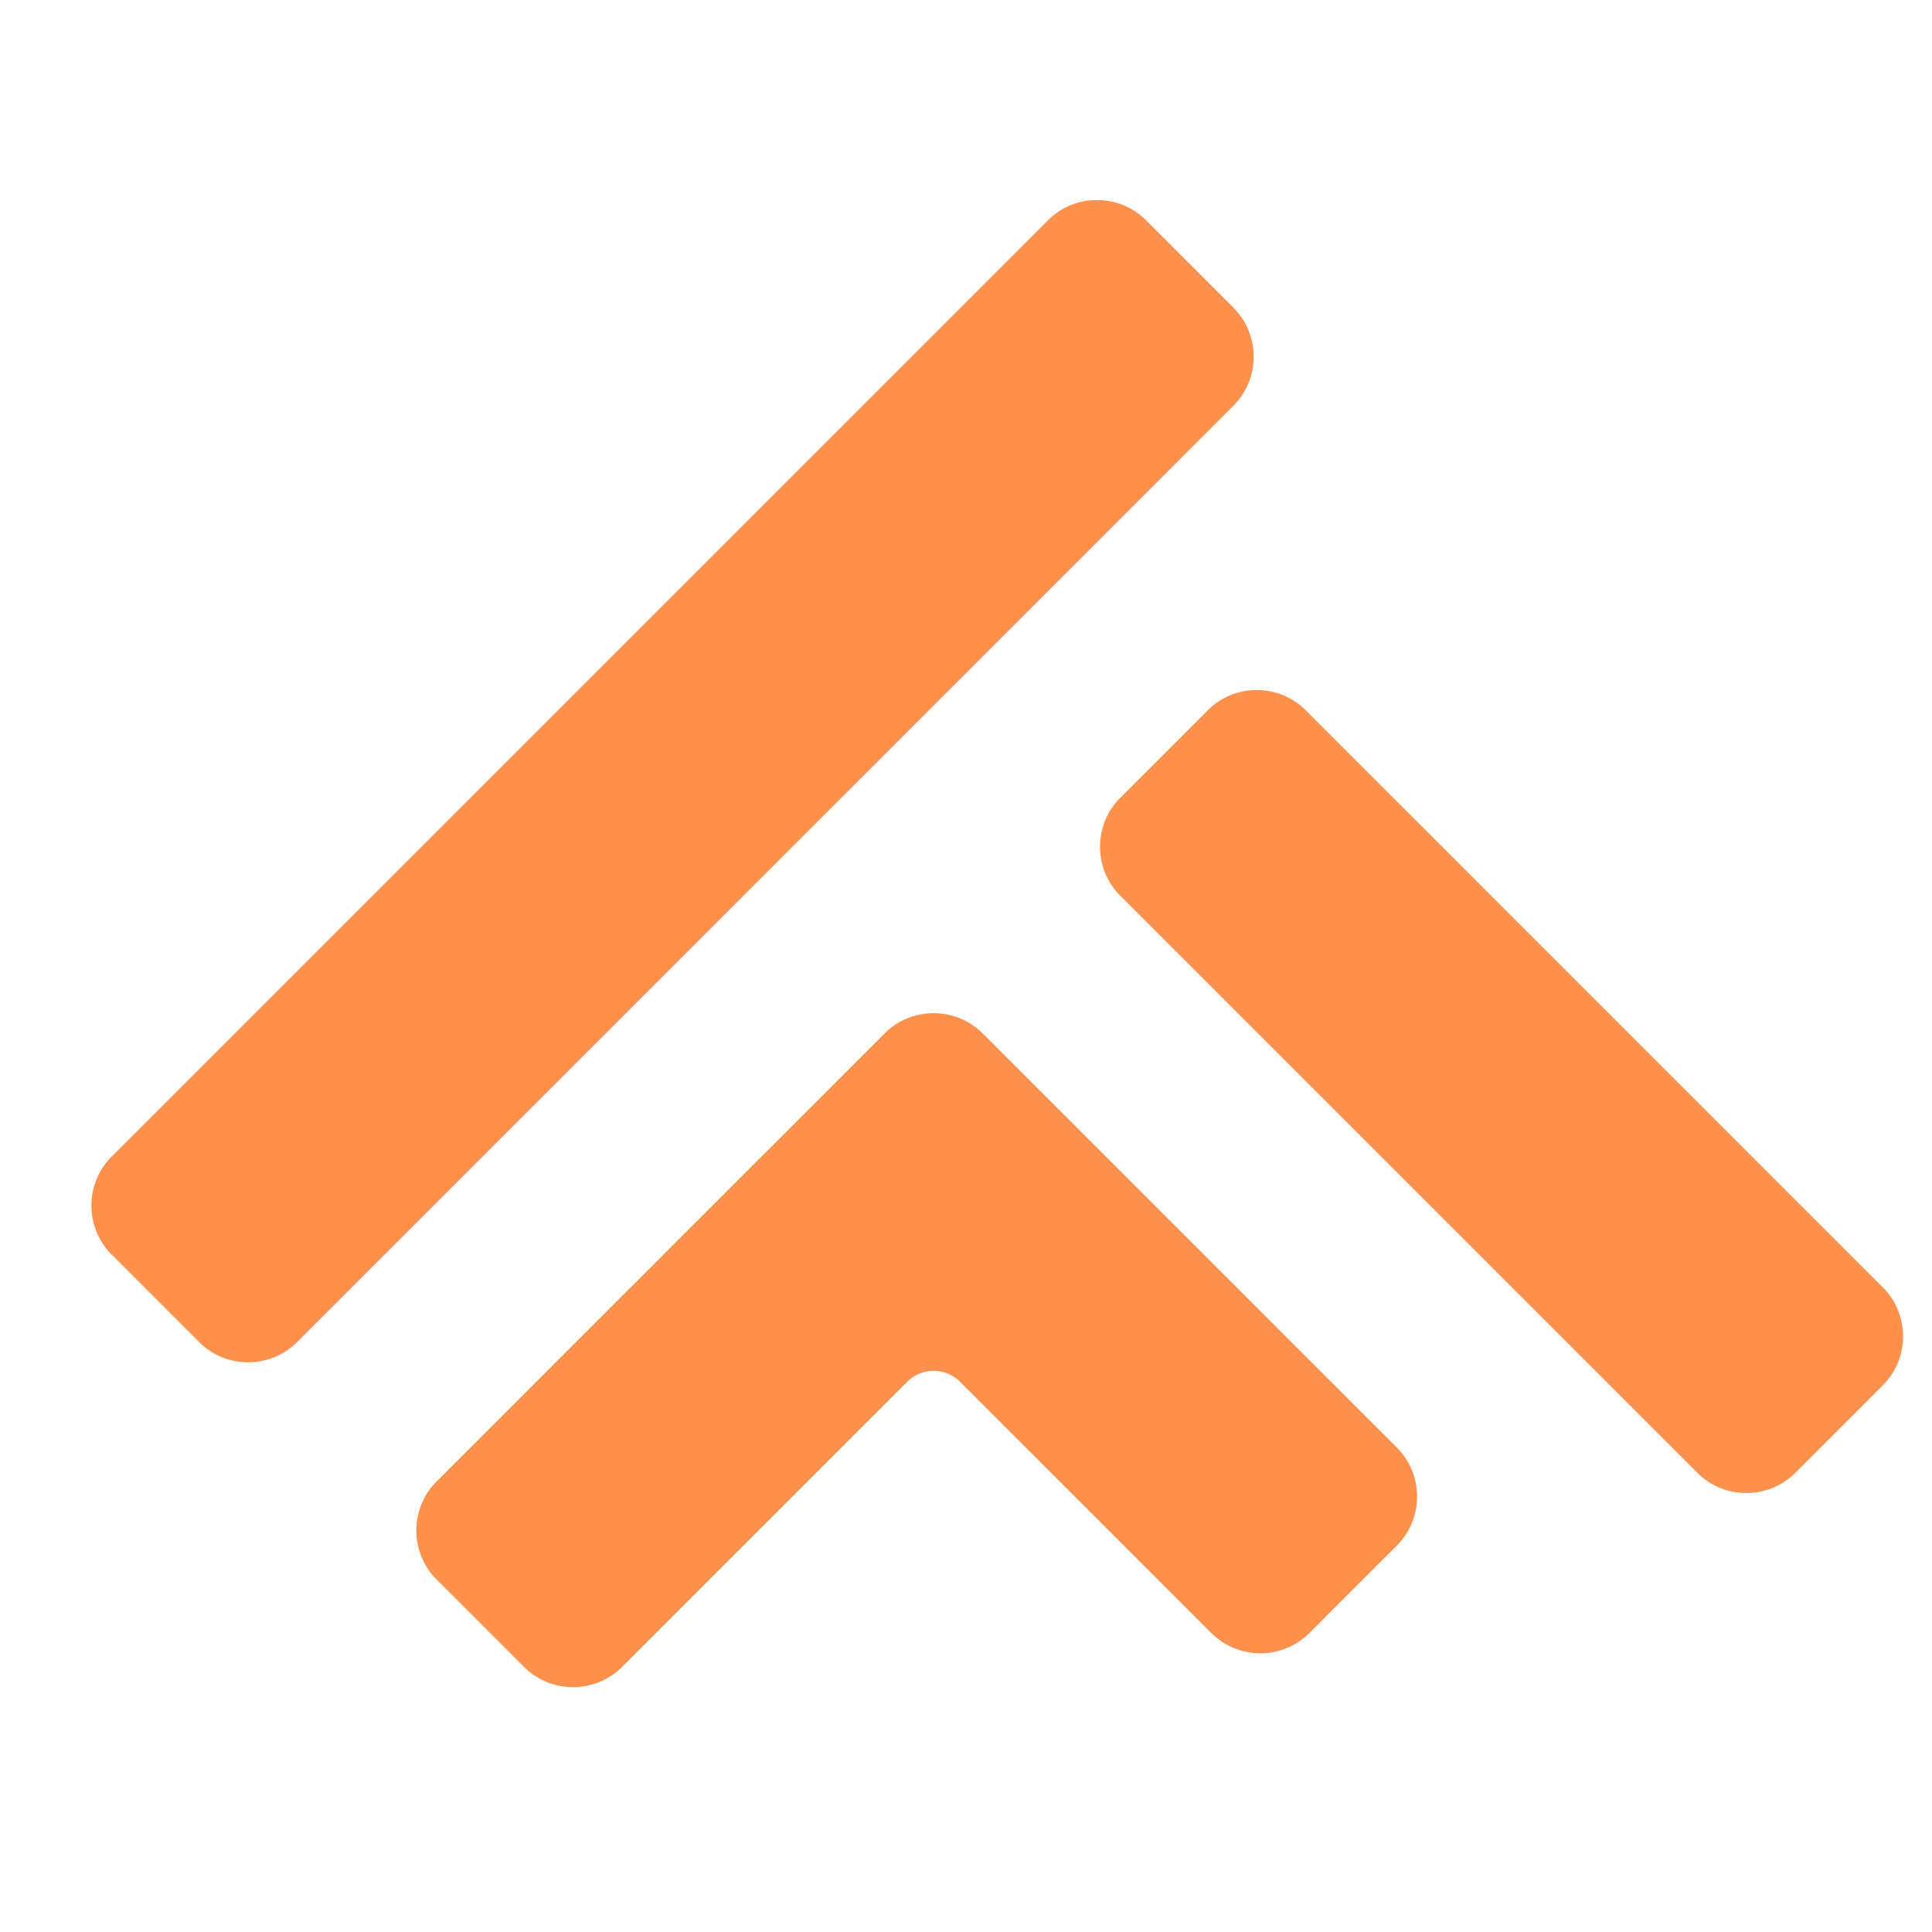 <?xml version="1.0" encoding="UTF-8"?>
<svg data-bbox="-37.5 -37.5 450 450" height="500" viewBox="0 0 375 375" width="500" xmlns="http://www.w3.org/2000/svg" data-type="color">
    <g>
        <defs>
            <clipPath id="536567cf-b171-4f0e-b811-41548a9863a5">
                <path d="M17.738 38h351.75v289.75H17.738Zm0 0"/>
            </clipPath>
        </defs>
        <path fill="#ffffff" d="M412.5-37.5v450h-450v-450z" data-color="1"/>
        <path fill="#ffffff" d="M412.5-37.5v450h-450v-450z" data-color="1"/>
        <g clip-path="url(#536567cf-b171-4f0e-b811-41548a9863a5)">
            <path d="m120.754 323.535 55.328-55.328c2.832-2.832 7.441-2.828 10.27 0l48.753 48.754c5.25 5.25 13.801 5.25 19.055 0l16.945-16.95a13.38 13.38 0 0 0 3.946-9.53c0-3.598-1.399-6.981-3.946-9.528l-80.359-80.36c-5.254-5.25-13.8-5.25-19.055 0L84.75 287.536c-5.254 5.254-5.254 13.8 0 19.059l16.945 16.941a13.43 13.43 0 0 0 9.528 3.942c3.453 0 6.902-1.313 9.53-3.942m227.734-37.68 16.95-16.949a13.38 13.38 0 0 0 3.945-9.527 13.4 13.4 0 0 0-3.945-9.531l-111.973-111.97c-5.254-5.257-13.8-5.257-19.059 0l-16.945 16.946c-5.254 5.254-5.254 13.805 0 19.055l111.976 111.976a13.43 13.43 0 0 0 9.528 3.938c3.445 0 6.898-1.313 9.523-3.938M48.16 264.422c-3.597 0-6.98-1.402-9.527-3.945L21.687 243.53a13.4 13.4 0 0 1-3.944-9.53 13.4 13.4 0 0 1 3.945-9.527L203.396 42.766c5.253-5.254 13.804-5.254 19.058 0l16.945 16.949c5.254 5.25 5.254 13.8 0 19.05L57.691 260.478a13.4 13.4 0 0 1-9.53 3.945" fill="#ff914d" data-color="2"/>
        </g>
    </g>
</svg>
